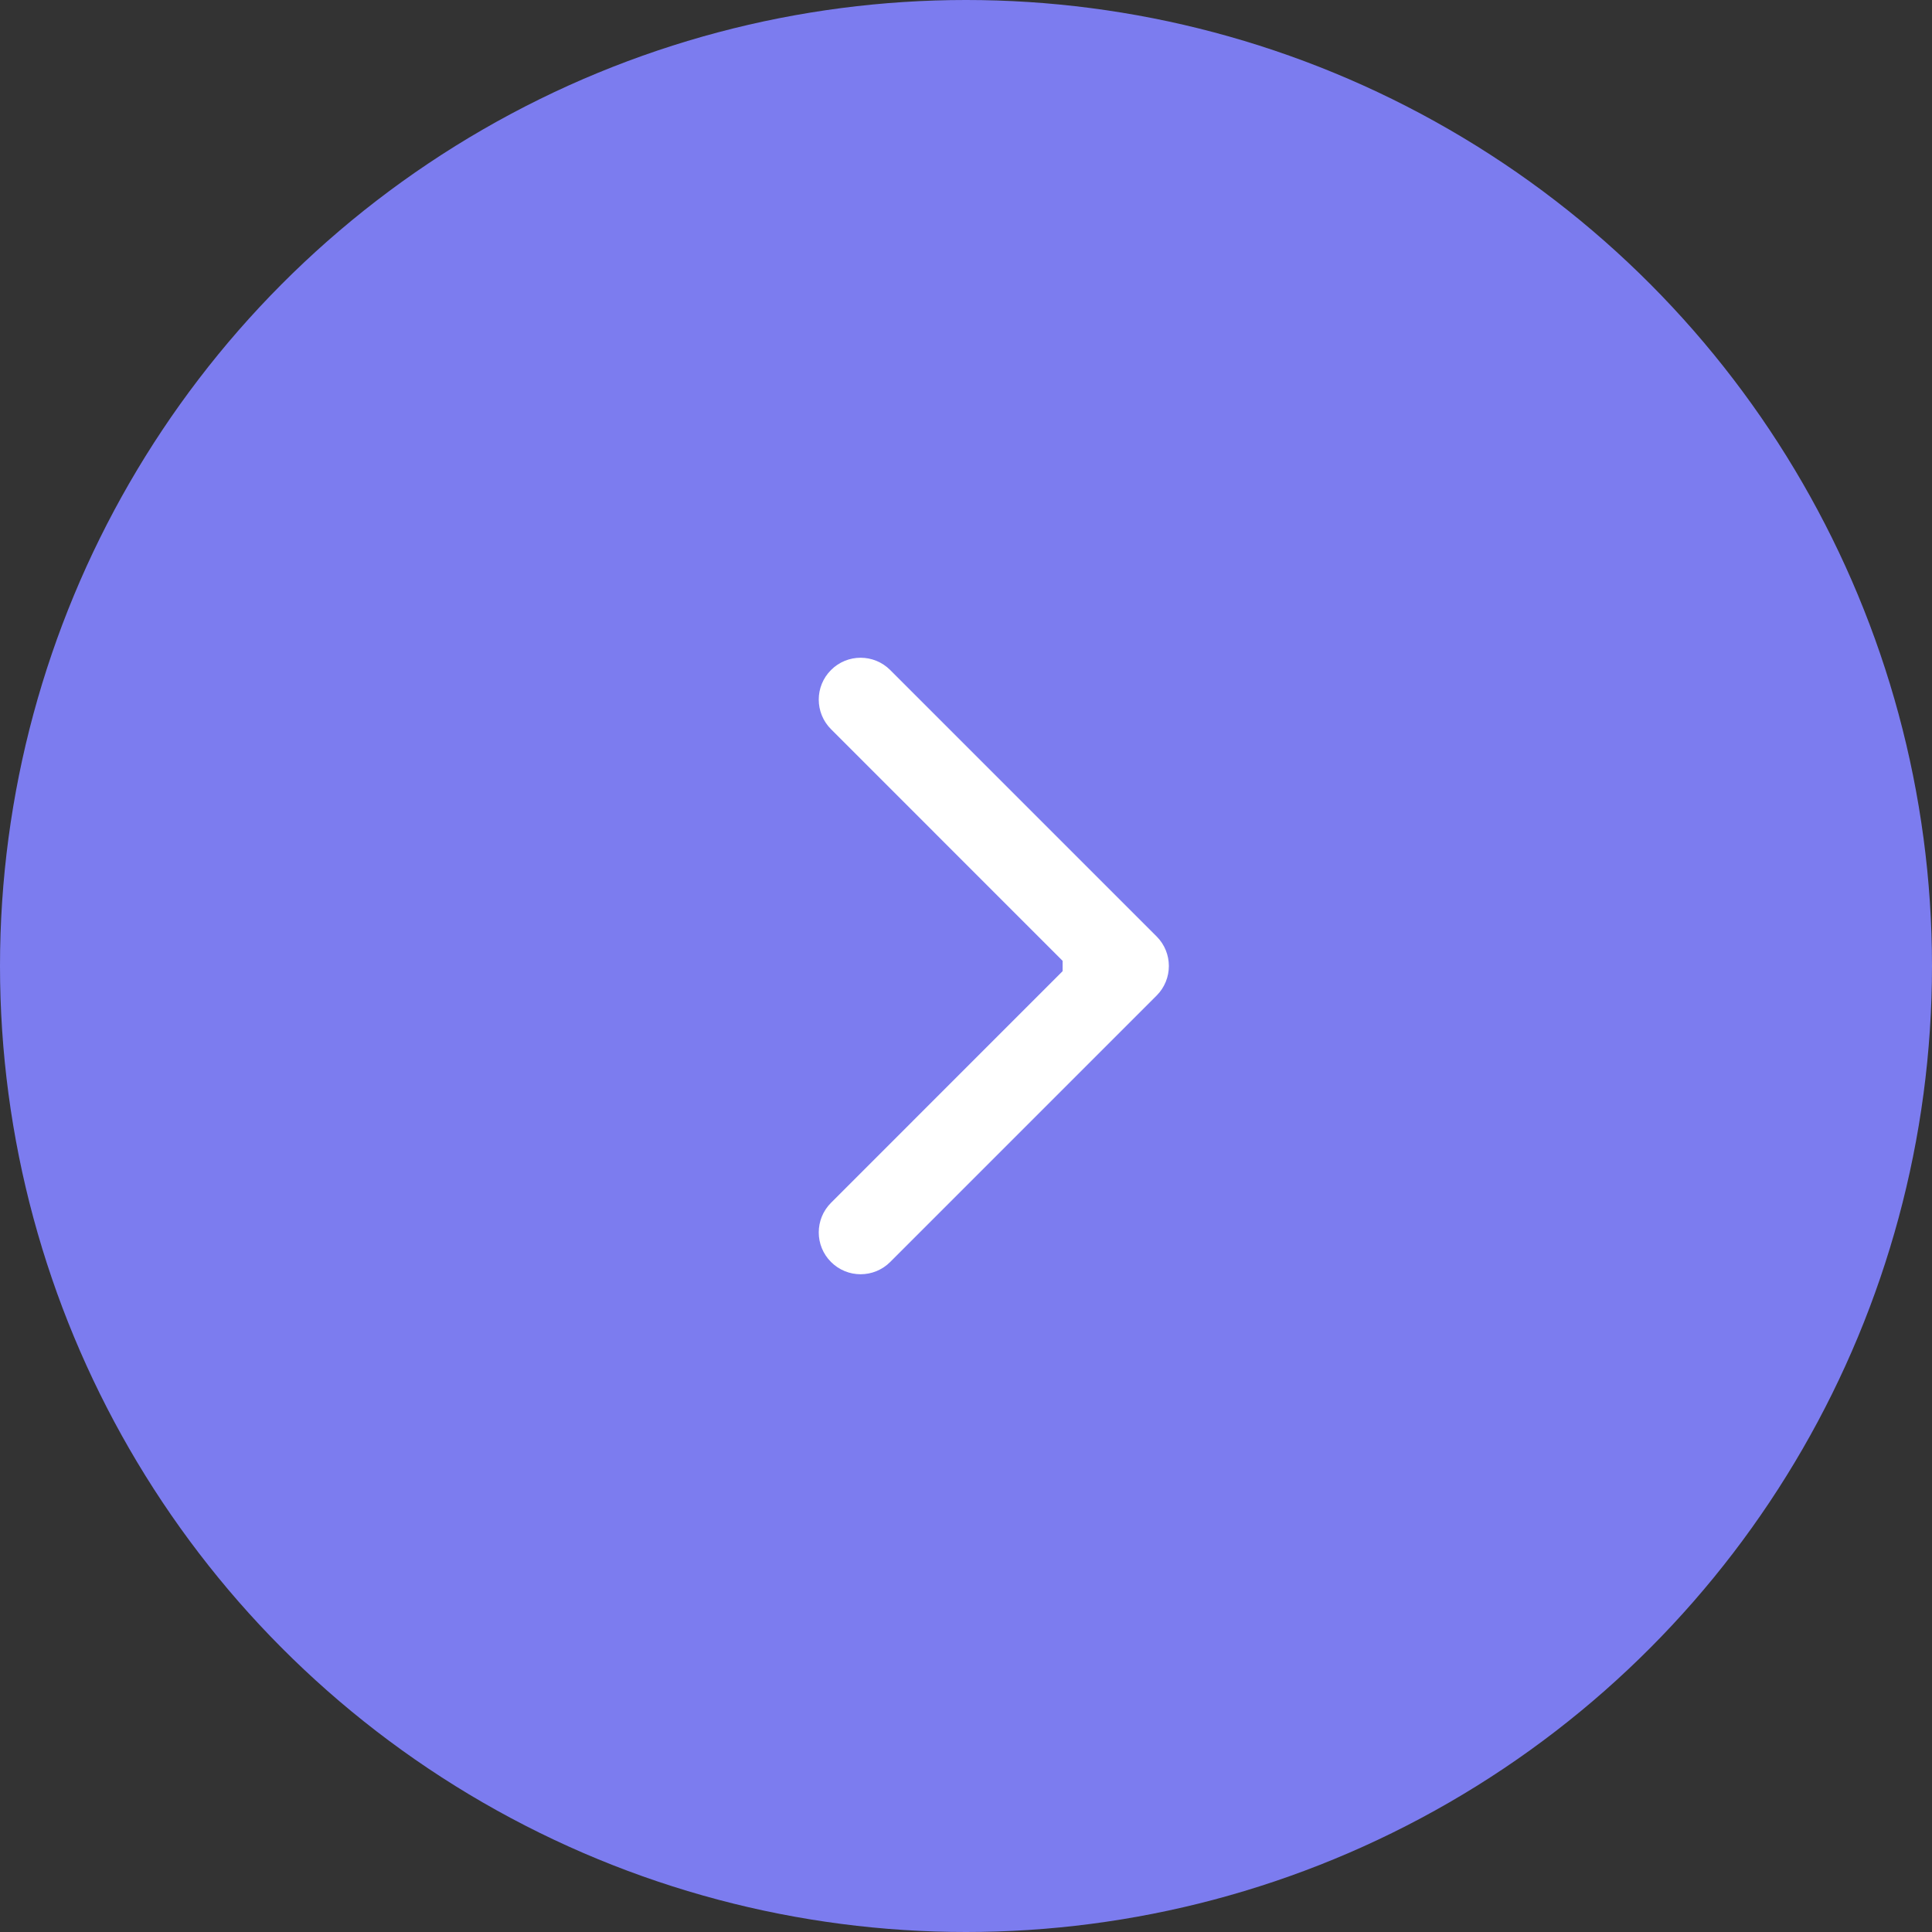 <?xml version="1.0" encoding="UTF-8"?> <svg xmlns="http://www.w3.org/2000/svg" width="60" height="60" viewBox="0 0 60 60" fill="none"><rect x="0" y="0" width="60" height="60" fill="#333333" stroke="none"/> <circle cx="30" cy="30" r="30" fill="#7C7CEF"></circle> <path d="M35.919 30.919C36.427 30.412 36.427 29.588 35.919 29.081L27.646 20.808C27.138 20.3 26.315 20.3 25.808 20.808C25.3 21.315 25.3 22.138 25.808 22.646L33.161 30L25.808 37.354C25.3 37.862 25.3 38.685 25.808 39.192C26.315 39.7 27.138 39.7 27.646 39.192L35.919 30.919ZM33 31.3H35V28.7H33V31.3Z" fill="white"></path> </svg> 